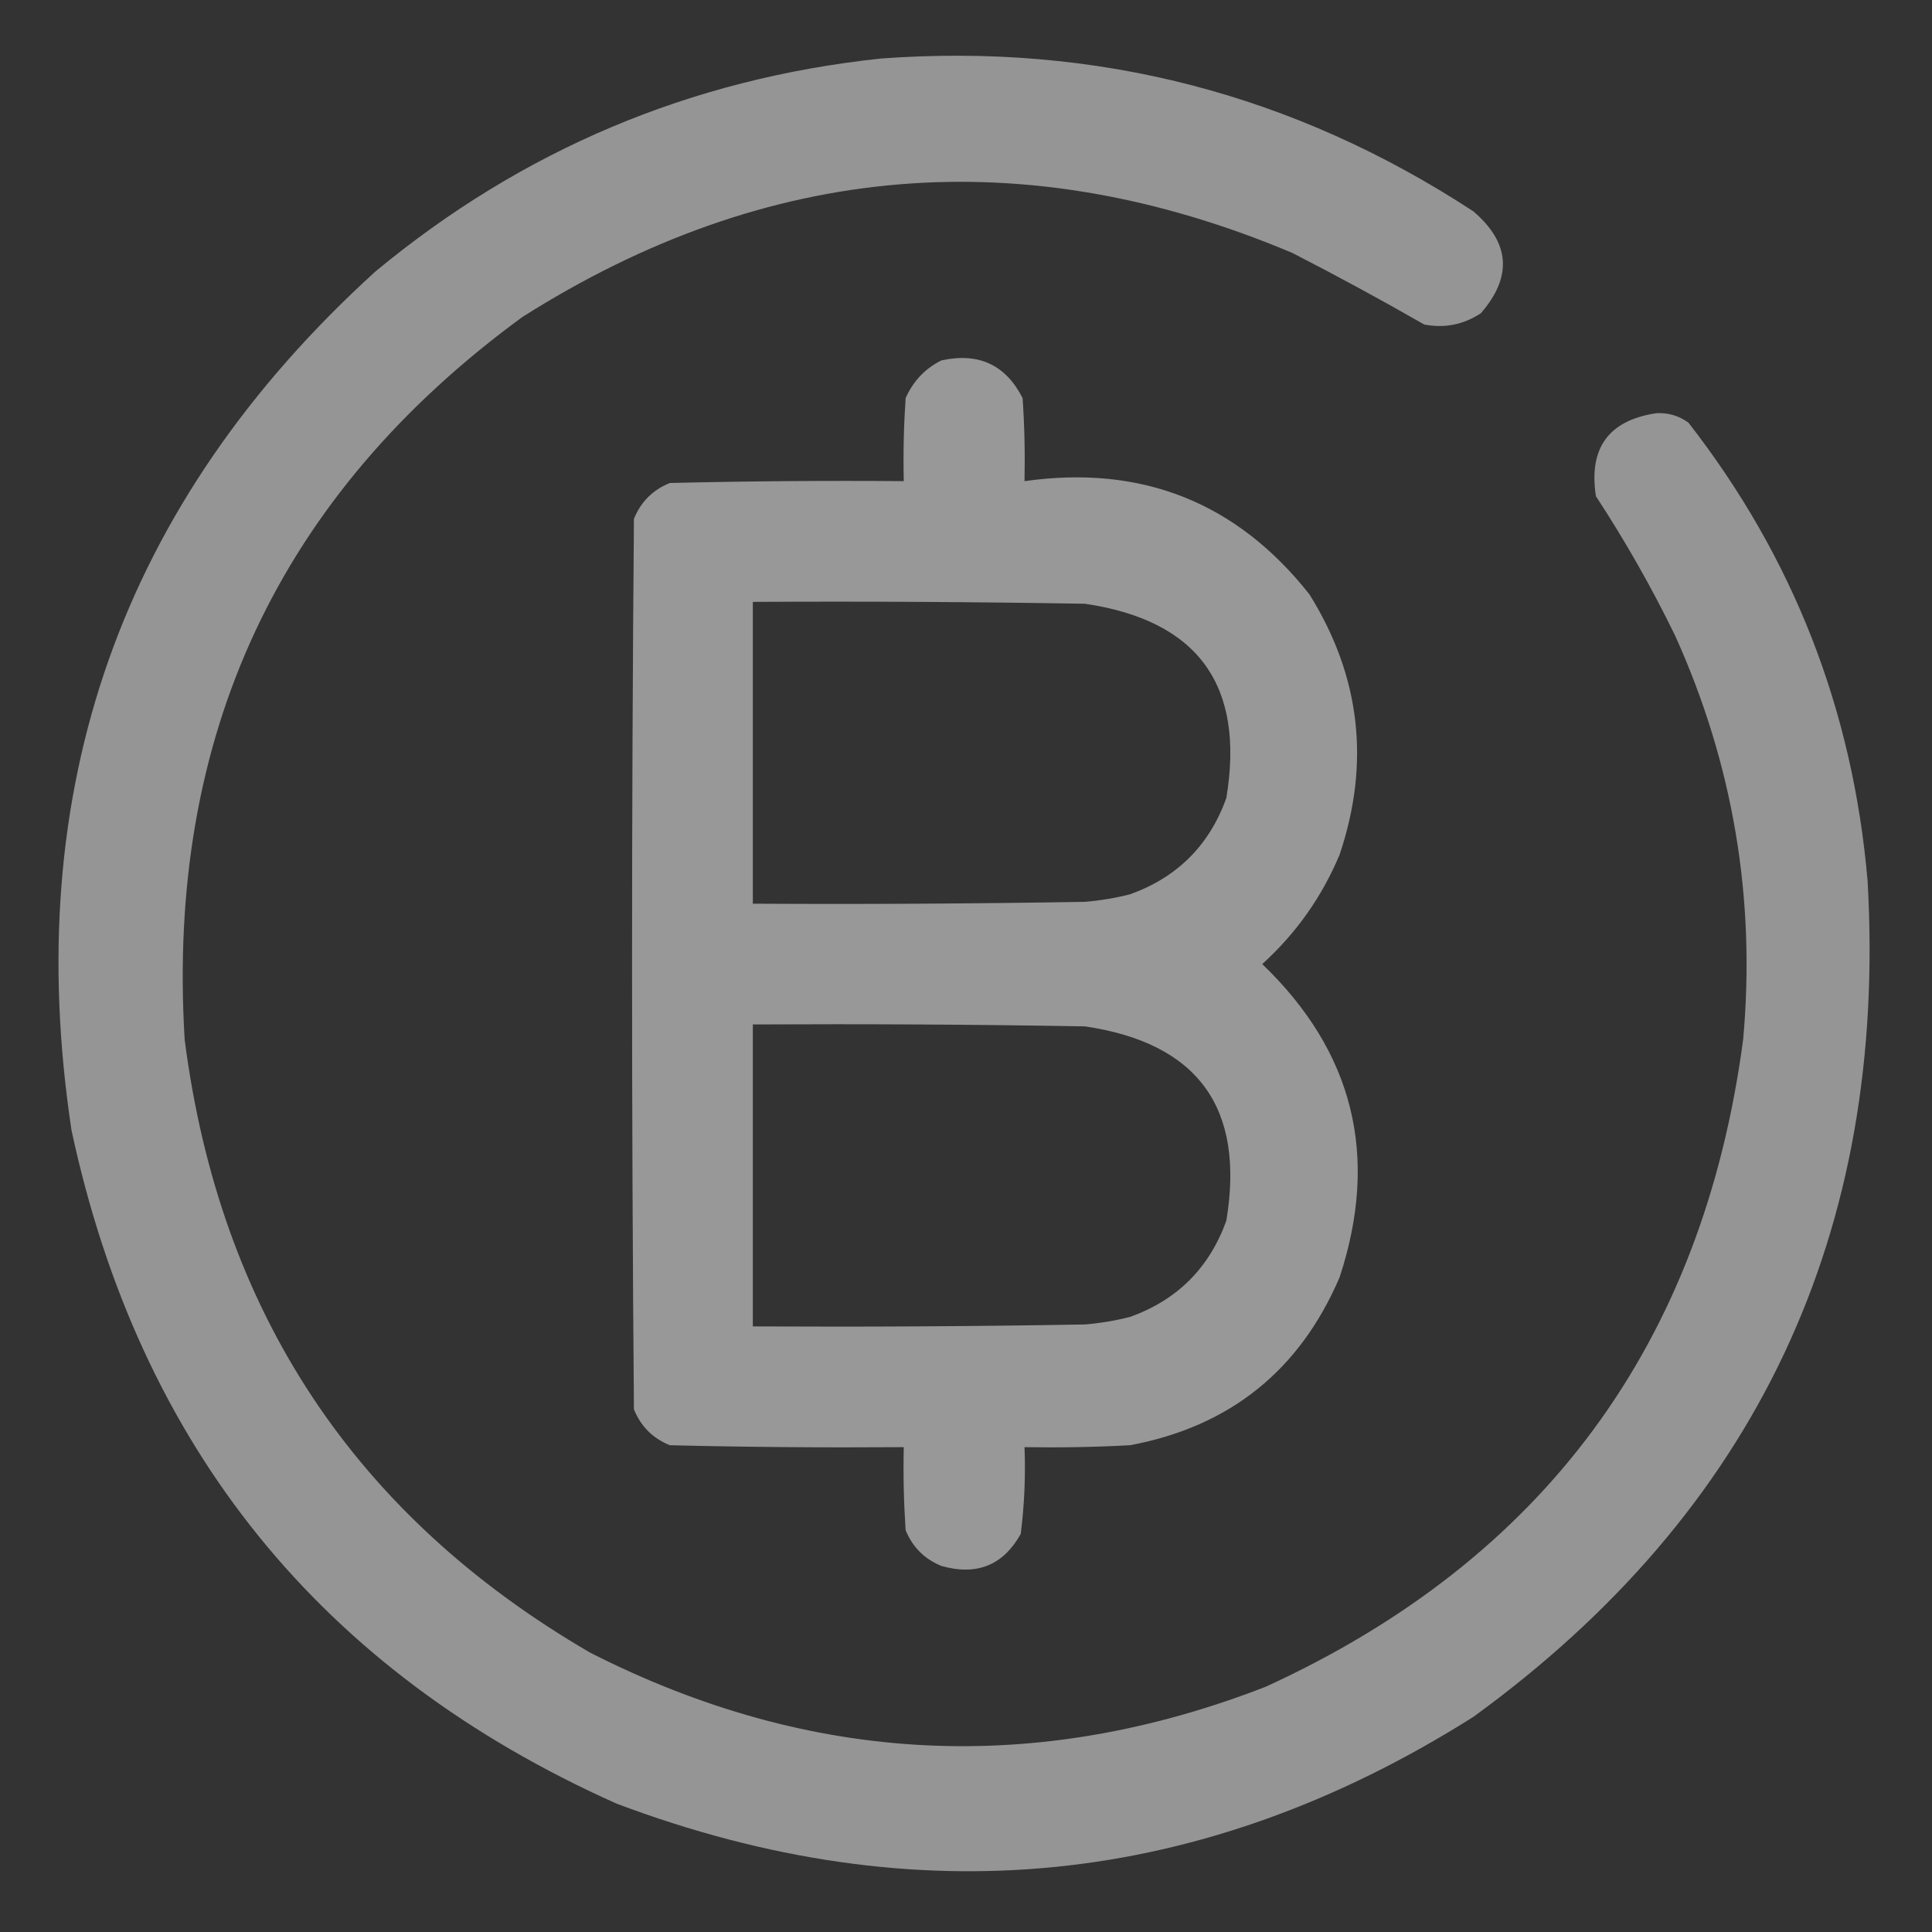 <svg width="24" height="24" viewBox="0 0 24 24" fill="none" xmlns="http://www.w3.org/2000/svg">
<rect x="0" y="0" width="24" height="24" fill="#333333" stroke="none"/>
<g opacity="0.5" clip-path="url(#clip0_585_2538)">
<path opacity="0.964" fill-rule="evenodd" clip-rule="evenodd" d="M10.943 0.727C13.615 0.531 16.068 1.164 18.302 2.625C18.759 3.015 18.79 3.437 18.396 3.891C18.18 4.033 17.945 4.08 17.692 4.031C17.155 3.723 16.608 3.426 16.052 3.141C12.726 1.741 9.538 2.007 6.489 3.938C3.463 6.151 2.065 9.143 2.294 12.914C2.728 16.292 4.407 18.831 7.333 20.531C10.071 21.922 12.868 22.063 15.724 20.953C19.176 19.372 21.152 16.693 21.654 12.914C21.812 11.167 21.531 9.495 20.81 7.898C20.517 7.296 20.188 6.718 19.825 6.164C19.733 5.566 19.983 5.222 20.575 5.133C20.722 5.125 20.855 5.164 20.974 5.25C22.276 6.921 23.018 8.82 23.2 10.945C23.449 15.314 21.816 18.775 18.302 21.328C14.939 23.452 11.392 23.811 7.661 22.406C3.991 20.767 1.733 17.978 0.888 14.039C0.249 9.798 1.507 6.243 4.661 3.375C6.486 1.861 8.58 0.978 10.943 0.727Z" fill="white"/>
<path opacity="0.985" fill-rule="evenodd" clip-rule="evenodd" d="M11.695 4.477C12.158 4.376 12.493 4.532 12.703 4.945C12.727 5.289 12.734 5.632 12.727 5.977C14.183 5.771 15.363 6.24 16.266 7.383C16.9 8.399 17.025 9.477 16.641 10.617C16.421 11.142 16.1 11.595 15.68 11.976C16.816 13.067 17.136 14.364 16.641 15.867C16.145 17.025 15.277 17.721 14.039 17.953C13.602 17.977 13.164 17.984 12.727 17.977C12.741 18.339 12.725 18.698 12.68 19.055C12.462 19.445 12.134 19.577 11.695 19.453C11.484 19.367 11.336 19.219 11.25 19.008C11.227 18.664 11.219 18.321 11.227 17.977C10.258 17.984 9.289 17.977 8.32 17.953C8.109 17.867 7.961 17.719 7.875 17.508C7.844 13.82 7.844 10.133 7.875 6.445C7.961 6.234 8.109 6.086 8.32 6C9.289 5.977 10.258 5.969 11.227 5.977C11.219 5.632 11.227 5.289 11.25 4.945C11.345 4.733 11.493 4.577 11.695 4.477ZM9.352 7.477C9.352 8.727 9.352 9.977 9.352 11.226C10.727 11.234 12.102 11.226 13.477 11.203C13.667 11.187 13.854 11.156 14.039 11.109C14.625 10.898 15.023 10.5 15.234 9.914C15.467 8.511 14.881 7.707 13.477 7.5C12.102 7.477 10.727 7.469 9.352 7.477ZM9.352 12.726C9.352 13.977 9.352 15.226 9.352 16.477C10.727 16.484 12.102 16.477 13.477 16.453C13.667 16.437 13.854 16.406 14.039 16.359C14.625 16.148 15.023 15.75 15.234 15.164C15.467 13.761 14.881 12.957 13.477 12.75C12.102 12.726 10.727 12.719 9.352 12.726Z" fill="white"/>
</g>
<defs>
<clipPath id="clip0_585_2538">
<rect width="24" height="24" fill="white"/>
</clipPath>
</defs>
</svg>

